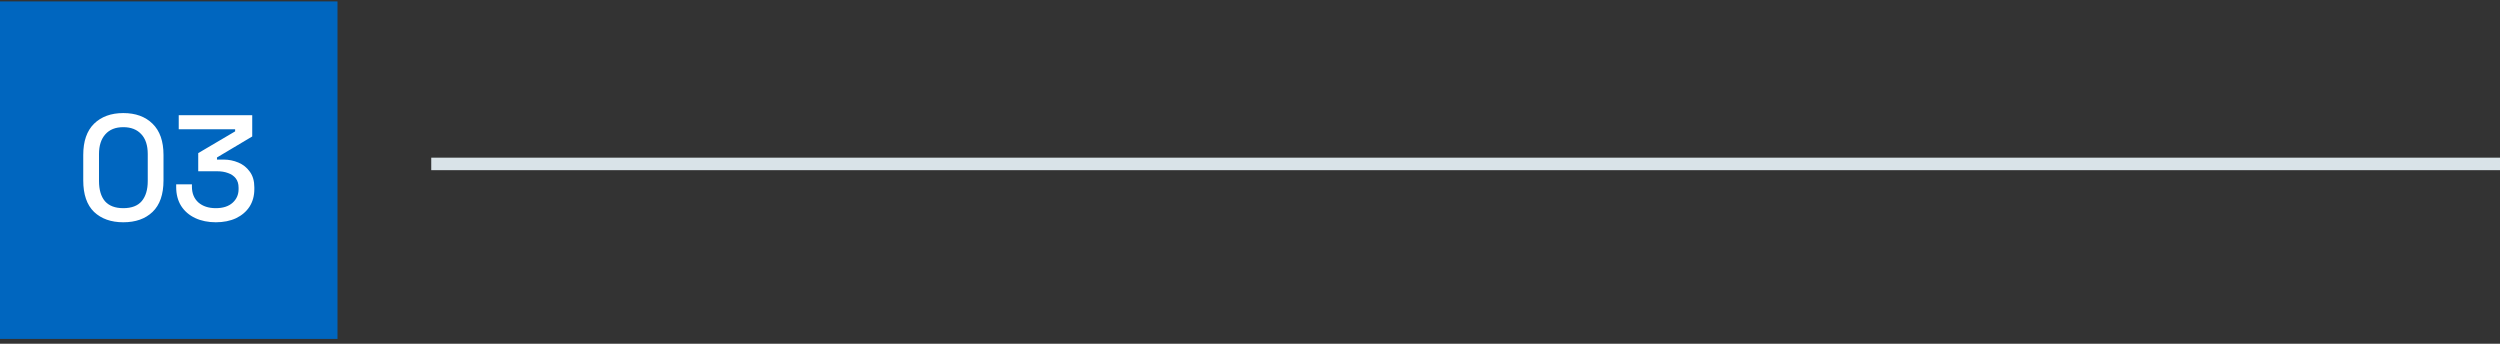<?xml version="1.0" encoding="UTF-8"?> <svg xmlns="http://www.w3.org/2000/svg" width="400" height="55" viewBox="0 0 400 55" fill="none"><rect x="0" y="0" width="400" height="55" fill="#333333" stroke="none"/><rect width="54" height="54" transform="translate(0 0.227)" fill="#0066BF"></rect><path d="M19.728 35.563C17.776 35.563 16.216 35.011 15.048 33.907C13.896 32.787 13.32 31.107 13.32 28.867V24.787C13.32 22.595 13.896 20.931 15.048 19.795C16.216 18.659 17.776 18.091 19.728 18.091C21.696 18.091 23.256 18.659 24.408 19.795C25.576 20.931 26.16 22.595 26.16 24.787V28.867C26.16 31.107 25.576 32.787 24.408 33.907C23.256 35.011 21.696 35.563 19.728 35.563ZM19.728 33.307C21.056 33.307 22.04 32.931 22.68 32.179C23.32 31.411 23.64 30.339 23.64 28.963V24.643C23.64 23.267 23.296 22.211 22.608 21.475C21.92 20.723 20.96 20.347 19.728 20.347C18.48 20.347 17.52 20.731 16.848 21.499C16.176 22.251 15.84 23.299 15.84 24.643V28.963C15.84 30.371 16.16 31.451 16.8 32.203C17.456 32.939 18.432 33.307 19.728 33.307ZM34.525 35.563C33.293 35.563 32.197 35.339 31.237 34.891C30.277 34.443 29.525 33.795 28.981 32.947C28.453 32.099 28.189 31.091 28.189 29.923V29.491H30.709V29.875C30.709 30.931 31.053 31.771 31.741 32.395C32.445 33.003 33.373 33.307 34.525 33.307C35.677 33.307 36.573 33.019 37.213 32.443C37.853 31.867 38.173 31.139 38.173 30.259V30.043C38.173 29.419 38.021 28.915 37.717 28.531C37.413 28.147 37.005 27.867 36.493 27.691C35.981 27.499 35.405 27.403 34.765 27.403H31.717V24.499L37.621 21.019V20.683H28.597V18.427H40.357V21.835L34.717 25.195V25.531H35.749C36.597 25.531 37.397 25.691 38.149 26.011C38.901 26.331 39.509 26.819 39.973 27.475C40.453 28.131 40.693 28.963 40.693 29.971V30.259C40.693 31.331 40.437 32.267 39.925 33.067C39.413 33.851 38.693 34.467 37.765 34.915C36.837 35.347 35.757 35.563 34.525 35.563Z" fill="white"></path><line x1="69" y1="26.227" x2="400" y2="26.227" stroke="#D9E3E8" stroke-width="2"></line></svg> 